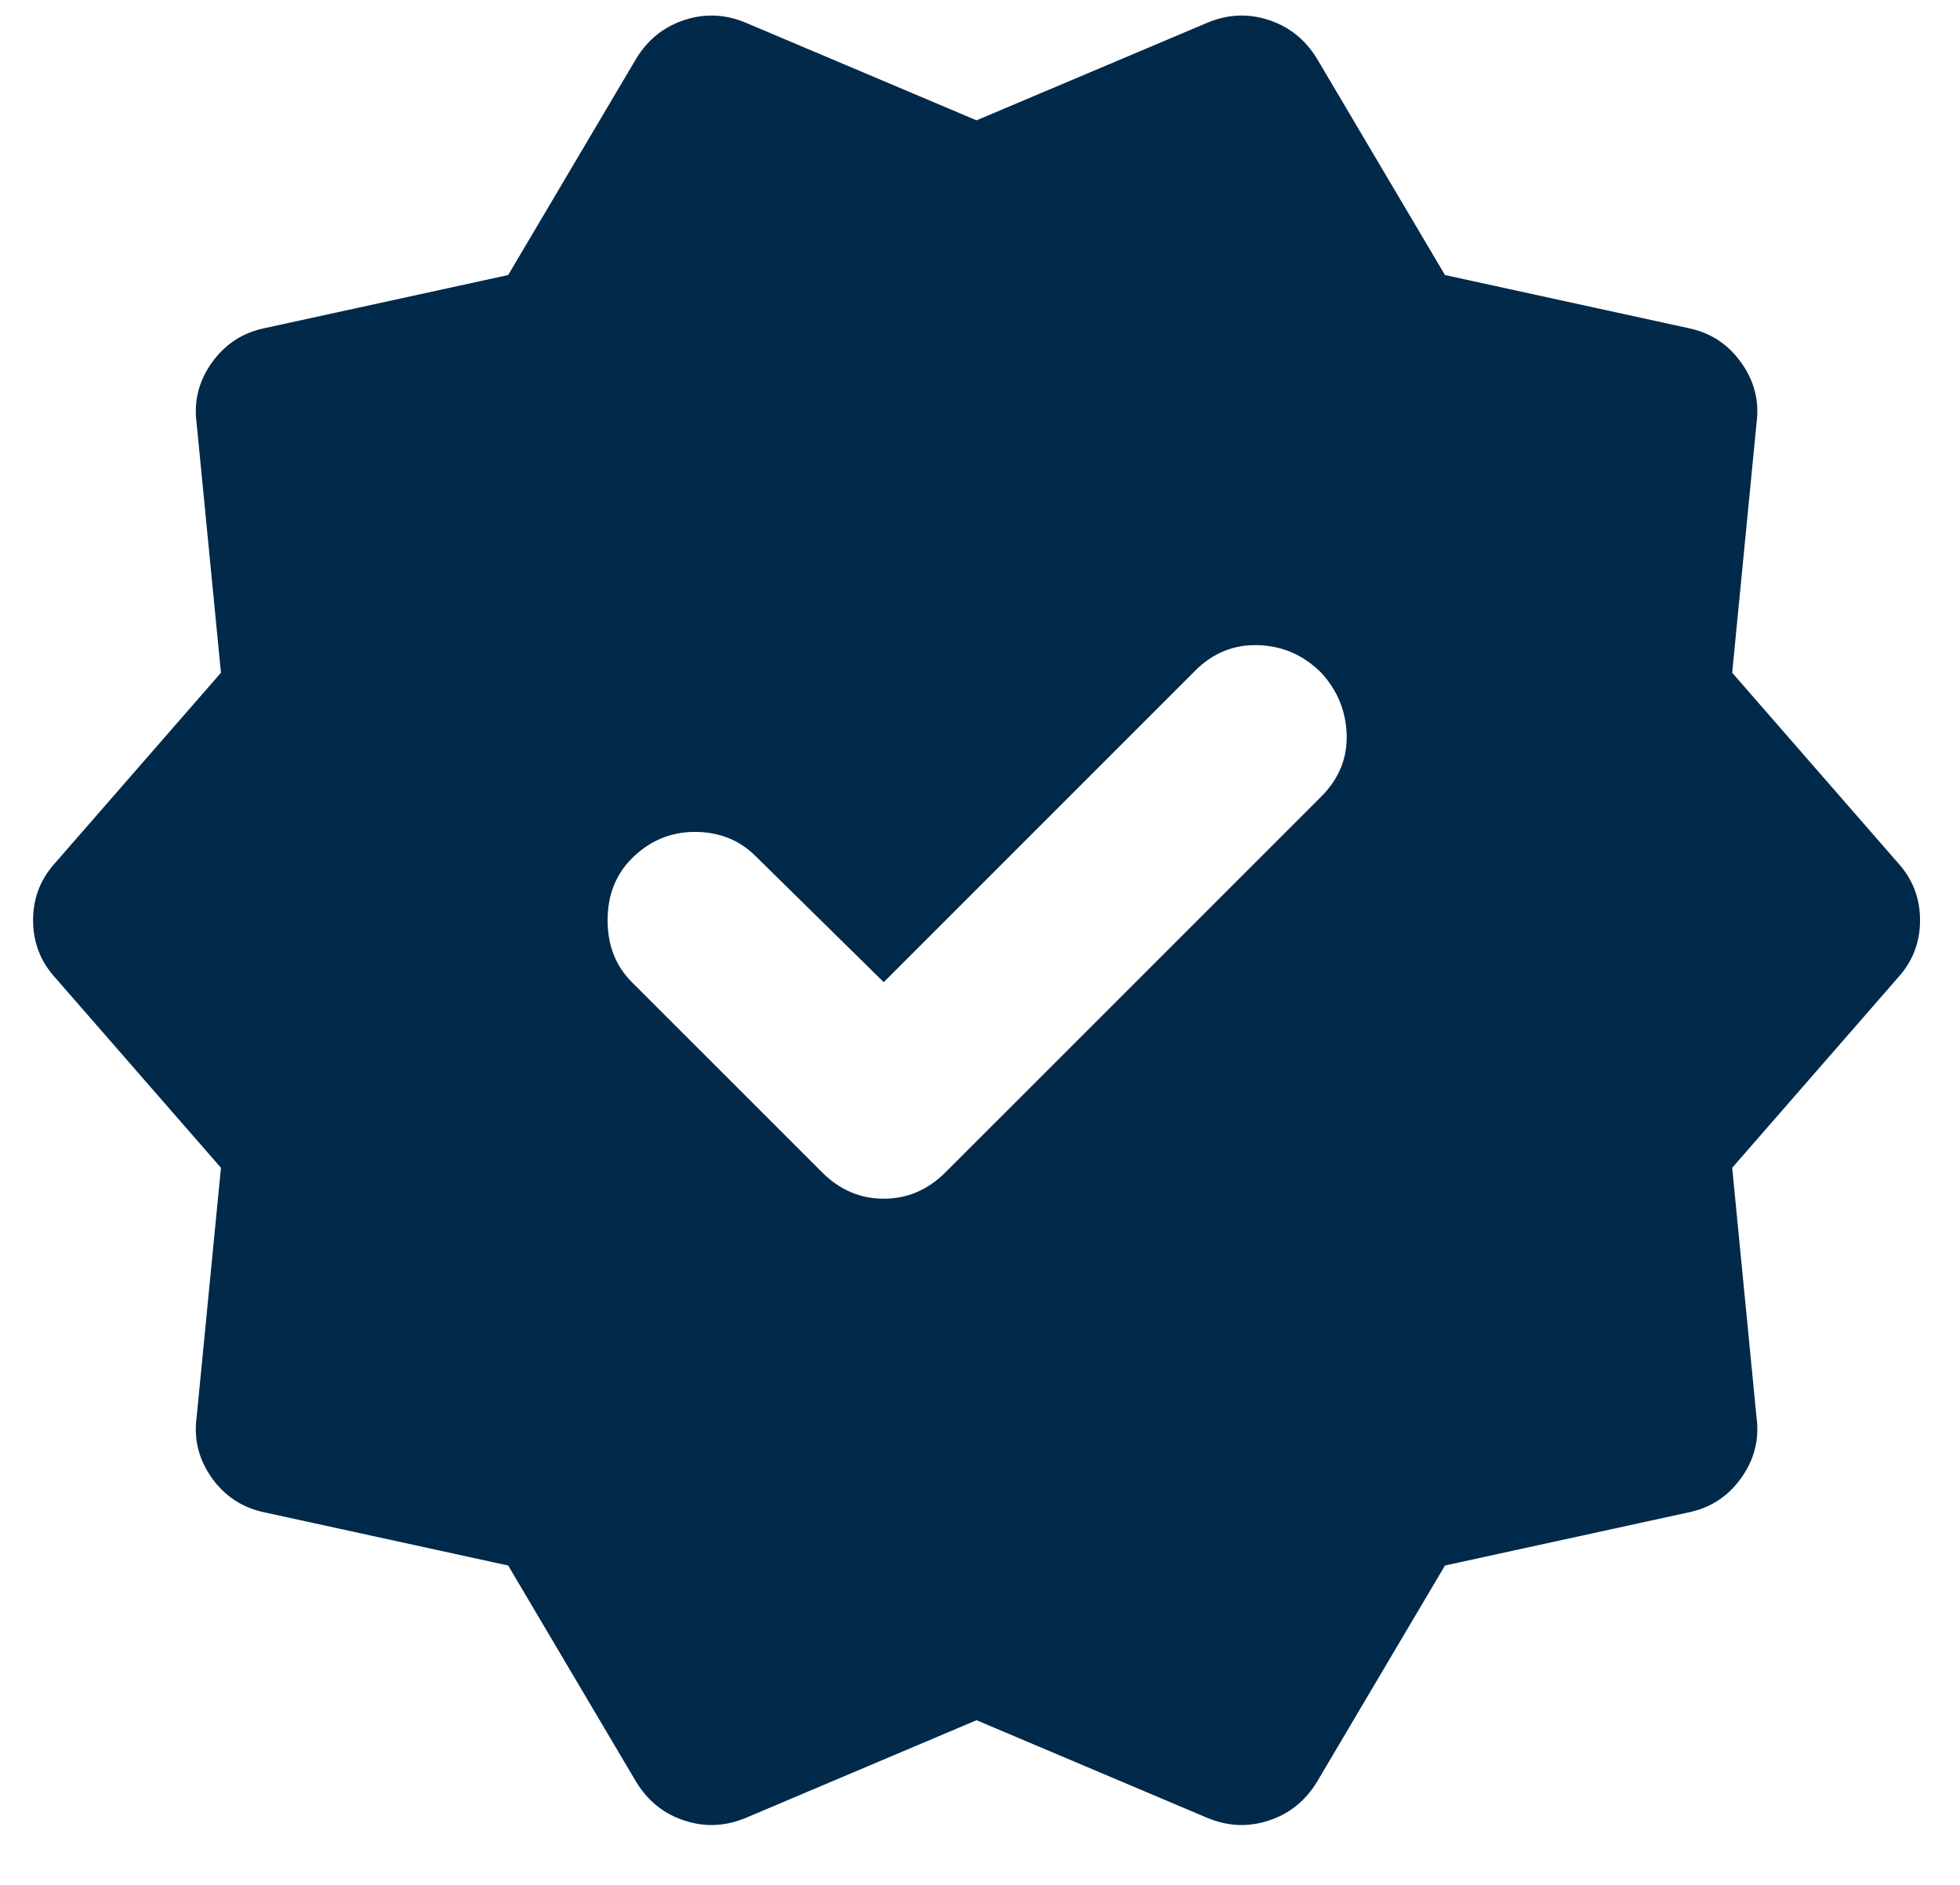 <svg width="26" height="25" viewBox="0 0 26 25" fill="none" xmlns="http://www.w3.org/2000/svg">
<path d="M11.723 13.027L10.024 11.356C9.809 11.141 9.54 11.034 9.218 11.034C8.895 11.034 8.617 11.151 8.382 11.385C8.167 11.6 8.06 11.874 8.06 12.206C8.06 12.538 8.167 12.812 8.382 13.027L10.903 15.547C11.137 15.782 11.411 15.899 11.723 15.899C12.036 15.899 12.31 15.782 12.544 15.547L17.527 10.565C17.761 10.33 17.873 10.057 17.864 9.744C17.854 9.431 17.742 9.158 17.527 8.923C17.292 8.689 17.014 8.567 16.691 8.557C16.369 8.547 16.09 8.66 15.856 8.894L11.723 13.027ZM8.441 23.637L6.741 20.764L3.517 20.061C3.224 20.002 2.989 19.851 2.813 19.607C2.638 19.362 2.569 19.094 2.608 18.801L2.931 15.489L0.733 12.968C0.537 12.753 0.439 12.499 0.439 12.206C0.439 11.913 0.537 11.659 0.733 11.444L2.931 8.923L2.608 5.612C2.569 5.318 2.638 5.05 2.813 4.806C2.989 4.561 3.224 4.41 3.517 4.351L6.741 3.648L8.441 0.775C8.597 0.521 8.812 0.351 9.086 0.263C9.359 0.175 9.633 0.189 9.906 0.307L12.954 1.596L16.003 0.307C16.276 0.189 16.55 0.175 16.823 0.263C17.097 0.351 17.312 0.521 17.468 0.775L19.168 3.648L22.392 4.351C22.685 4.41 22.92 4.561 23.095 4.806C23.271 5.05 23.34 5.318 23.301 5.612L22.978 8.923L25.176 11.444C25.372 11.659 25.47 11.913 25.47 12.206C25.47 12.499 25.372 12.753 25.176 12.968L22.978 15.489L23.301 18.801C23.34 19.094 23.271 19.362 23.095 19.607C22.92 19.851 22.685 20.002 22.392 20.061L19.168 20.764L17.468 23.637C17.312 23.891 17.097 24.062 16.823 24.149C16.55 24.238 16.276 24.223 16.003 24.106L12.954 22.816L9.906 24.106C9.633 24.223 9.359 24.238 9.086 24.149C8.812 24.062 8.597 23.891 8.441 23.637Z" fill="#00294A"/>
</svg>
